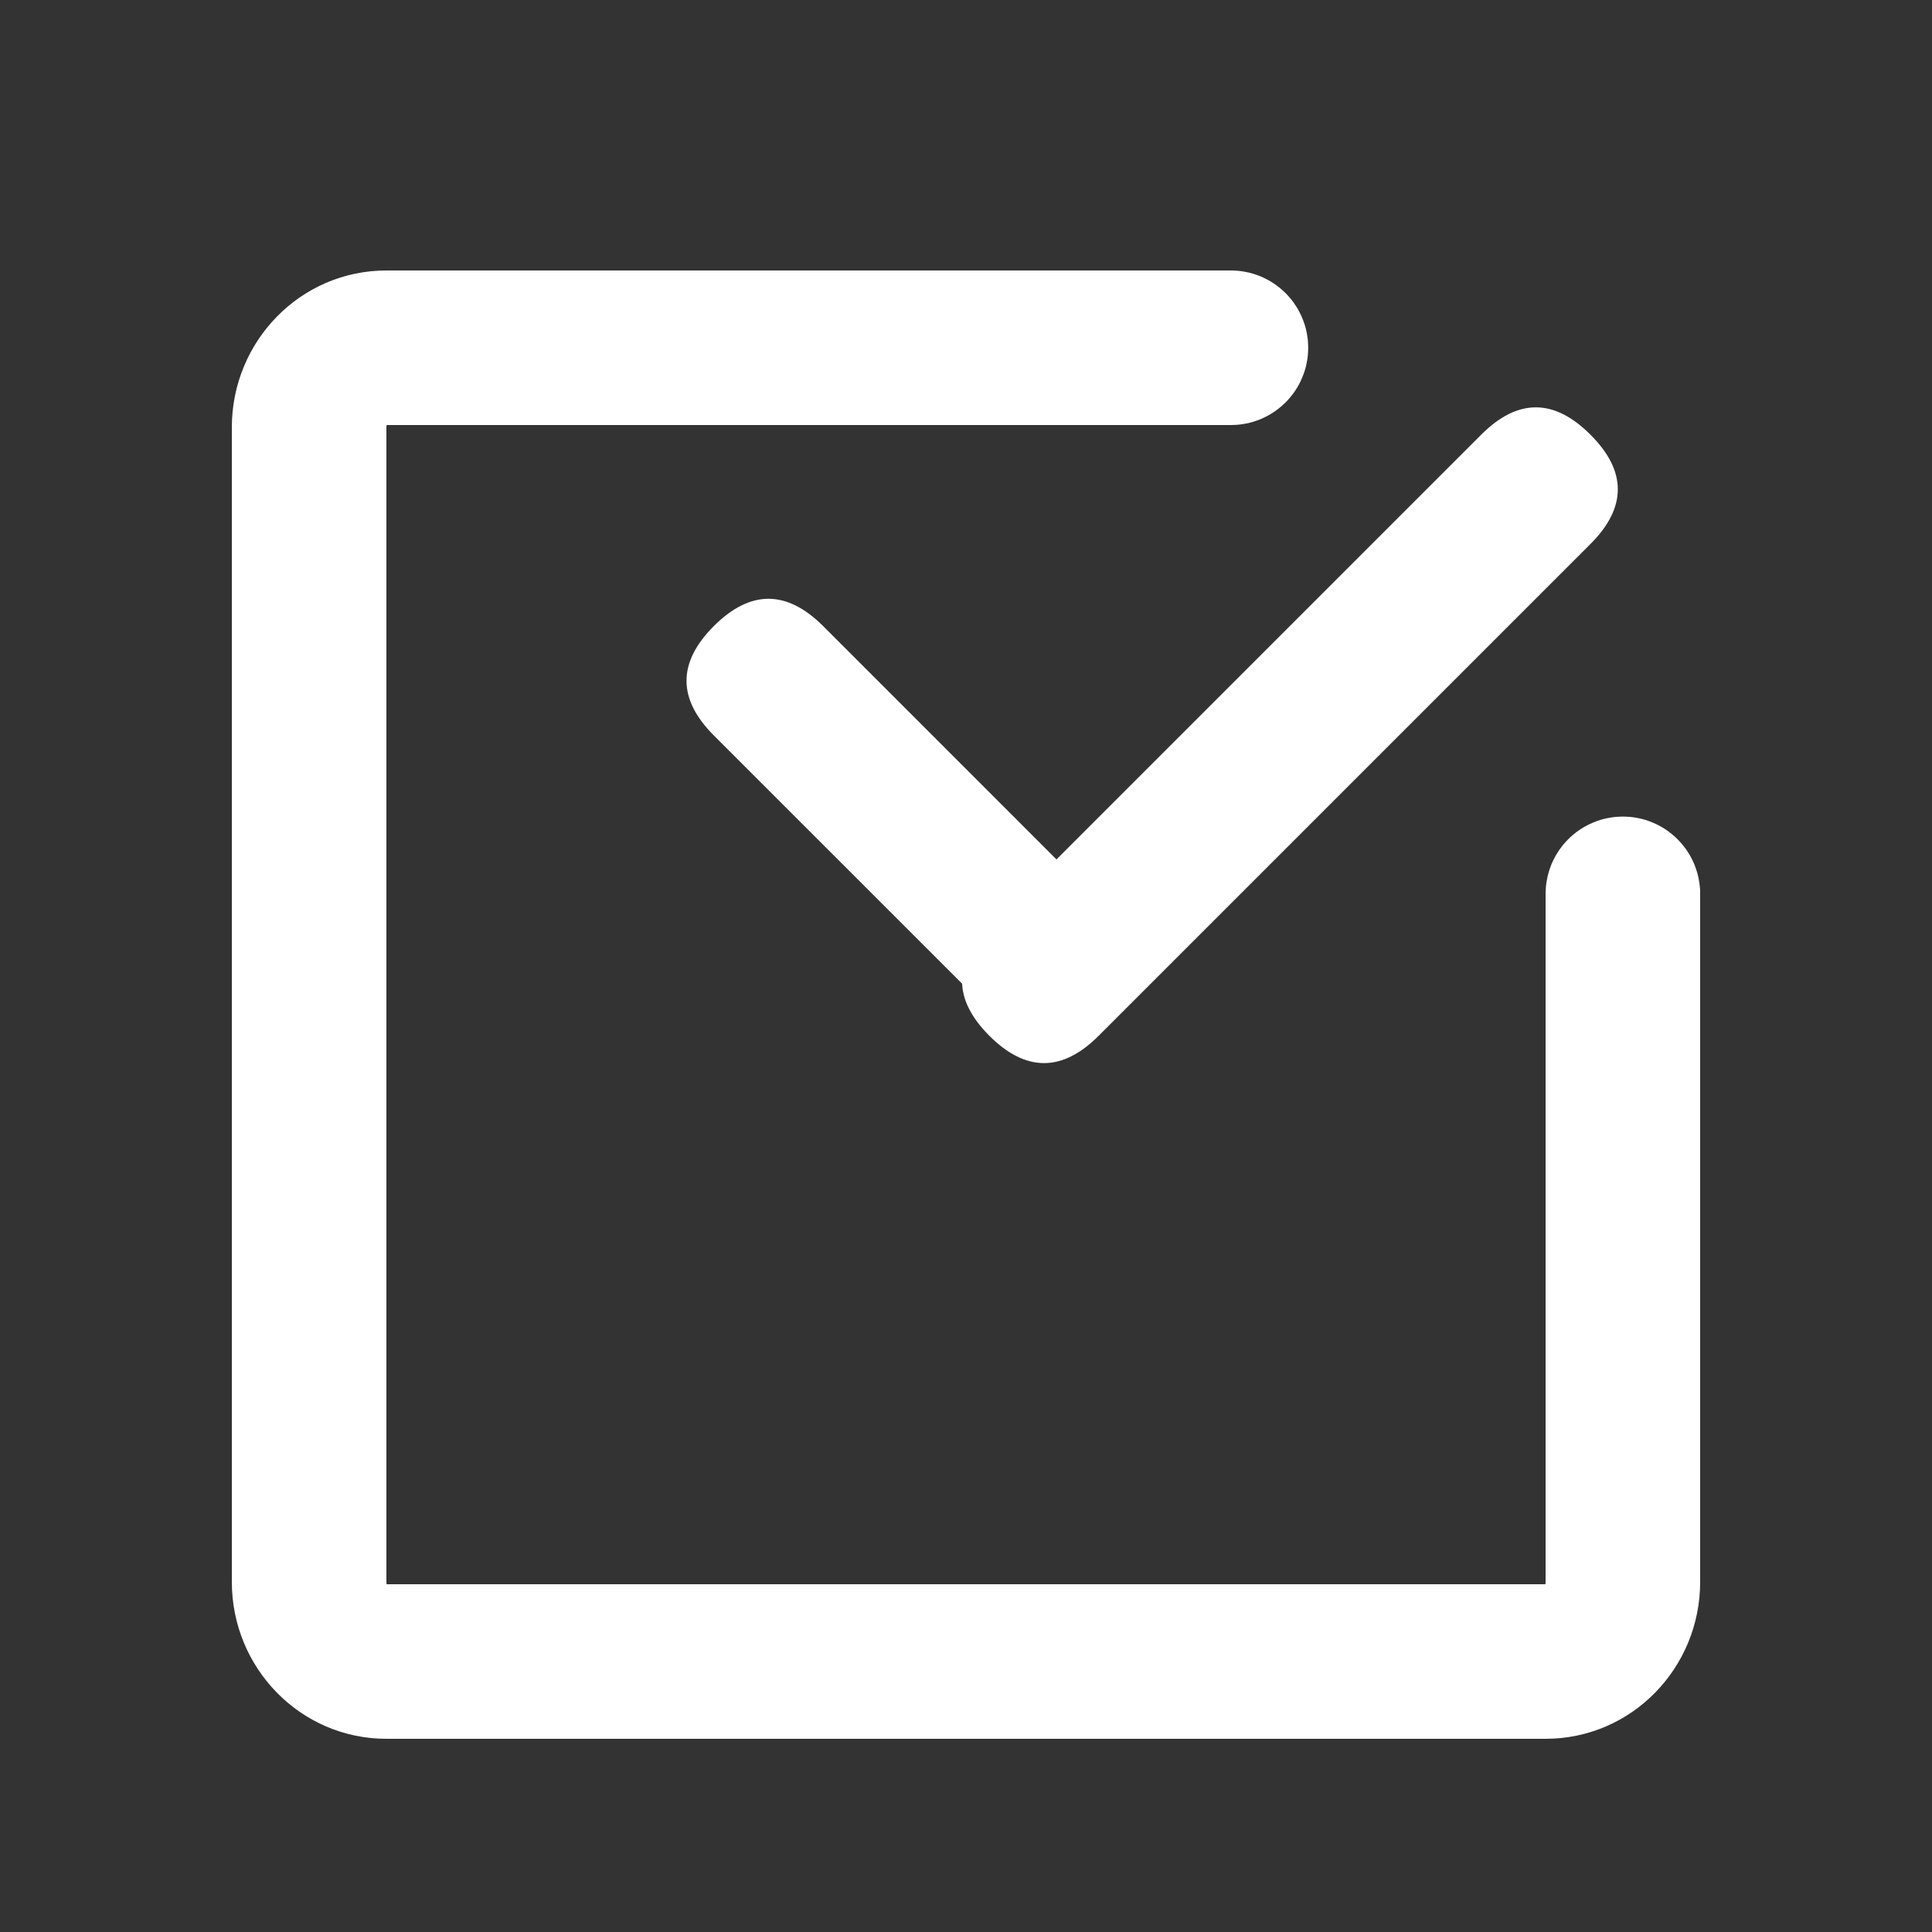 <svg xmlns="http://www.w3.org/2000/svg" xmlns:xlink="http://www.w3.org/1999/xlink" width="32" height="32" viewBox="0 0 32 32" fill="none">
<rect x="0" y="0" width="32" height="32" fill="#333333" stroke="none"/>
<path d="M25.6 14.805C25.6 14.784 25.601 14.763 25.602 14.742C25.603 14.721 25.604 14.7 25.606 14.68C25.608 14.659 25.611 14.638 25.614 14.617C25.617 14.597 25.62 14.576 25.625 14.555C25.629 14.535 25.633 14.514 25.638 14.494C25.643 14.474 25.649 14.454 25.655 14.434C25.661 14.414 25.668 14.394 25.675 14.374C25.682 14.354 25.689 14.335 25.697 14.315C25.706 14.296 25.714 14.277 25.723 14.258C25.732 14.239 25.741 14.22 25.751 14.202C25.761 14.183 25.771 14.165 25.782 14.147C25.793 14.129 25.804 14.111 25.816 14.094C25.827 14.077 25.839 14.059 25.852 14.043C25.864 14.026 25.877 14.009 25.89 13.993C25.904 13.977 25.918 13.961 25.932 13.945C25.946 13.93 25.96 13.915 25.975 13.9C25.99 13.885 26.005 13.871 26.02 13.857C26.036 13.843 26.052 13.829 26.068 13.816C26.084 13.802 26.101 13.789 26.117 13.777C26.134 13.764 26.151 13.752 26.169 13.741C26.186 13.729 26.204 13.718 26.222 13.707C26.24 13.696 26.258 13.686 26.277 13.676C26.295 13.666 26.314 13.657 26.333 13.648C26.352 13.639 26.371 13.631 26.39 13.623C26.41 13.614 26.429 13.607 26.449 13.6C26.468 13.593 26.488 13.586 26.508 13.58C26.529 13.574 26.549 13.569 26.569 13.563C26.589 13.558 26.61 13.554 26.63 13.55C26.651 13.546 26.672 13.542 26.692 13.539C26.713 13.536 26.734 13.533 26.755 13.531C26.775 13.529 26.796 13.528 26.817 13.527C26.838 13.526 26.859 13.525 26.88 13.525C26.901 13.525 26.922 13.526 26.943 13.527C26.964 13.528 26.985 13.529 27.006 13.531C27.026 13.533 27.047 13.536 27.068 13.539C27.088 13.542 27.109 13.546 27.13 13.55C27.15 13.554 27.171 13.558 27.191 13.563C27.211 13.569 27.232 13.574 27.252 13.58C27.272 13.586 27.291 13.593 27.311 13.6C27.331 13.607 27.351 13.614 27.37 13.623C27.389 13.631 27.408 13.639 27.427 13.648C27.446 13.657 27.465 13.666 27.483 13.676C27.502 13.686 27.52 13.696 27.538 13.707C27.556 13.718 27.574 13.729 27.591 13.741C27.608 13.752 27.626 13.764 27.642 13.777C27.659 13.789 27.676 13.802 27.692 13.816C27.708 13.829 27.724 13.843 27.74 13.857C27.755 13.871 27.77 13.885 27.785 13.9C27.8 13.915 27.814 13.93 27.828 13.945C27.843 13.961 27.856 13.977 27.869 13.993C27.883 14.009 27.896 14.026 27.908 14.043C27.921 14.059 27.933 14.077 27.944 14.094C27.956 14.111 27.967 14.129 27.978 14.147C27.989 14.165 27.999 14.183 28.009 14.202C28.019 14.22 28.028 14.239 28.037 14.258C28.046 14.277 28.055 14.296 28.063 14.315C28.071 14.335 28.078 14.354 28.085 14.374C28.092 14.394 28.099 14.414 28.105 14.434C28.111 14.454 28.116 14.474 28.122 14.494C28.127 14.514 28.131 14.535 28.135 14.555C28.14 14.576 28.143 14.597 28.146 14.617C28.149 14.638 28.152 14.659 28.154 14.68C28.156 14.7 28.157 14.721 28.159 14.742C28.16 14.763 28.16 14.784 28.16 14.805L28.16 26.201C28.16 27.629 27.023 28.8 25.6 28.8L6.4 28.8C4.977 28.8 3.84 27.628 3.84 26.202L3.84 7.078C3.84 5.652 4.977 4.48 6.4 4.48L20.388 4.48C20.409 4.48 20.43 4.48 20.451 4.482C20.472 4.483 20.492 4.484 20.513 4.486C20.534 4.488 20.555 4.491 20.576 4.494C20.596 4.497 20.617 4.5 20.638 4.505C20.658 4.509 20.678 4.513 20.699 4.518C20.719 4.523 20.739 4.529 20.759 4.535C20.779 4.541 20.799 4.548 20.819 4.555C20.839 4.562 20.858 4.569 20.878 4.577C20.897 4.585 20.916 4.594 20.935 4.603C20.954 4.612 20.973 4.621 20.991 4.631C21.01 4.641 21.028 4.651 21.046 4.662C21.064 4.673 21.082 4.684 21.099 4.696C21.116 4.707 21.134 4.719 21.15 4.732C21.167 4.744 21.184 4.757 21.2 4.771C21.216 4.784 21.232 4.797 21.247 4.812C21.263 4.826 21.278 4.84 21.293 4.855C21.308 4.87 21.322 4.885 21.336 4.9C21.35 4.916 21.364 4.932 21.377 4.948C21.391 4.964 21.404 4.981 21.416 4.997C21.428 5.014 21.441 5.031 21.452 5.049C21.464 5.066 21.475 5.084 21.486 5.102C21.497 5.12 21.507 5.138 21.517 5.157C21.527 5.175 21.536 5.194 21.545 5.213C21.554 5.232 21.562 5.251 21.57 5.27C21.578 5.289 21.586 5.309 21.593 5.329C21.6 5.348 21.607 5.368 21.613 5.388C21.619 5.408 21.624 5.429 21.63 5.449C21.635 5.469 21.639 5.49 21.643 5.51C21.647 5.531 21.651 5.551 21.654 5.572C21.657 5.593 21.66 5.614 21.662 5.635C21.664 5.655 21.665 5.676 21.666 5.697C21.667 5.718 21.668 5.739 21.668 5.76C21.668 5.781 21.667 5.802 21.666 5.823C21.665 5.844 21.664 5.865 21.662 5.885C21.66 5.906 21.657 5.927 21.654 5.948C21.651 5.969 21.647 5.989 21.643 6.01C21.639 6.03 21.635 6.051 21.63 6.071C21.624 6.091 21.619 6.112 21.613 6.132C21.607 6.152 21.6 6.171 21.593 6.191C21.586 6.211 21.578 6.23 21.57 6.25C21.562 6.269 21.554 6.288 21.545 6.307C21.536 6.326 21.527 6.345 21.517 6.363C21.507 6.382 21.497 6.4 21.486 6.418C21.475 6.436 21.464 6.454 21.452 6.471C21.441 6.489 21.428 6.506 21.416 6.522C21.404 6.539 21.391 6.556 21.377 6.572C21.364 6.588 21.35 6.604 21.336 6.62C21.322 6.635 21.308 6.65 21.293 6.665C21.278 6.68 21.263 6.694 21.247 6.708C21.232 6.722 21.216 6.736 21.2 6.749C21.184 6.763 21.167 6.776 21.15 6.788C21.134 6.801 21.116 6.813 21.099 6.824C21.082 6.836 21.064 6.847 21.046 6.858C21.028 6.869 21.01 6.879 20.991 6.889C20.973 6.899 20.954 6.908 20.935 6.917C20.916 6.926 20.897 6.935 20.878 6.943C20.858 6.951 20.839 6.958 20.819 6.965C20.799 6.972 20.779 6.979 20.759 6.985C20.739 6.991 20.719 6.997 20.699 7.002C20.678 7.007 20.658 7.011 20.638 7.015C20.617 7.019 20.596 7.023 20.576 7.026C20.555 7.029 20.534 7.032 20.513 7.034C20.492 7.036 20.472 7.037 20.451 7.038C20.43 7.039 20.409 7.04 20.388 7.04L6.4 7.04C6.409 7.04 6.4 7.049 6.4 7.078L6.4 26.202C6.4 26.231 6.409 26.24 6.4 26.24L25.6 26.24C25.591 26.24 25.6 26.231 25.6 26.202L25.6 14.805L25.6 14.805Z"   fill="#FFFFFF" >
</path>
<path d="M13.634 10.37L18.159 14.896C18.763 15.499 18.763 16.103 18.159 16.706C17.556 17.31 16.952 17.31 16.349 16.706L11.823 12.181C11.22 11.577 11.22 10.974 11.823 10.37C12.427 9.767 13.03 9.767 13.634 10.37Z"   fill="#FFFFFF" >
</path>
<path d="M26.343 9.01L18.197 17.156C17.594 17.759 16.991 17.759 16.387 17.156C15.784 16.552 15.784 15.949 16.387 15.346L24.533 7.2C25.136 6.596 25.74 6.596 26.343 7.2C26.947 7.803 26.947 8.407 26.343 9.01Z"   fill="#FFFFFF" >
</path>
</svg>
